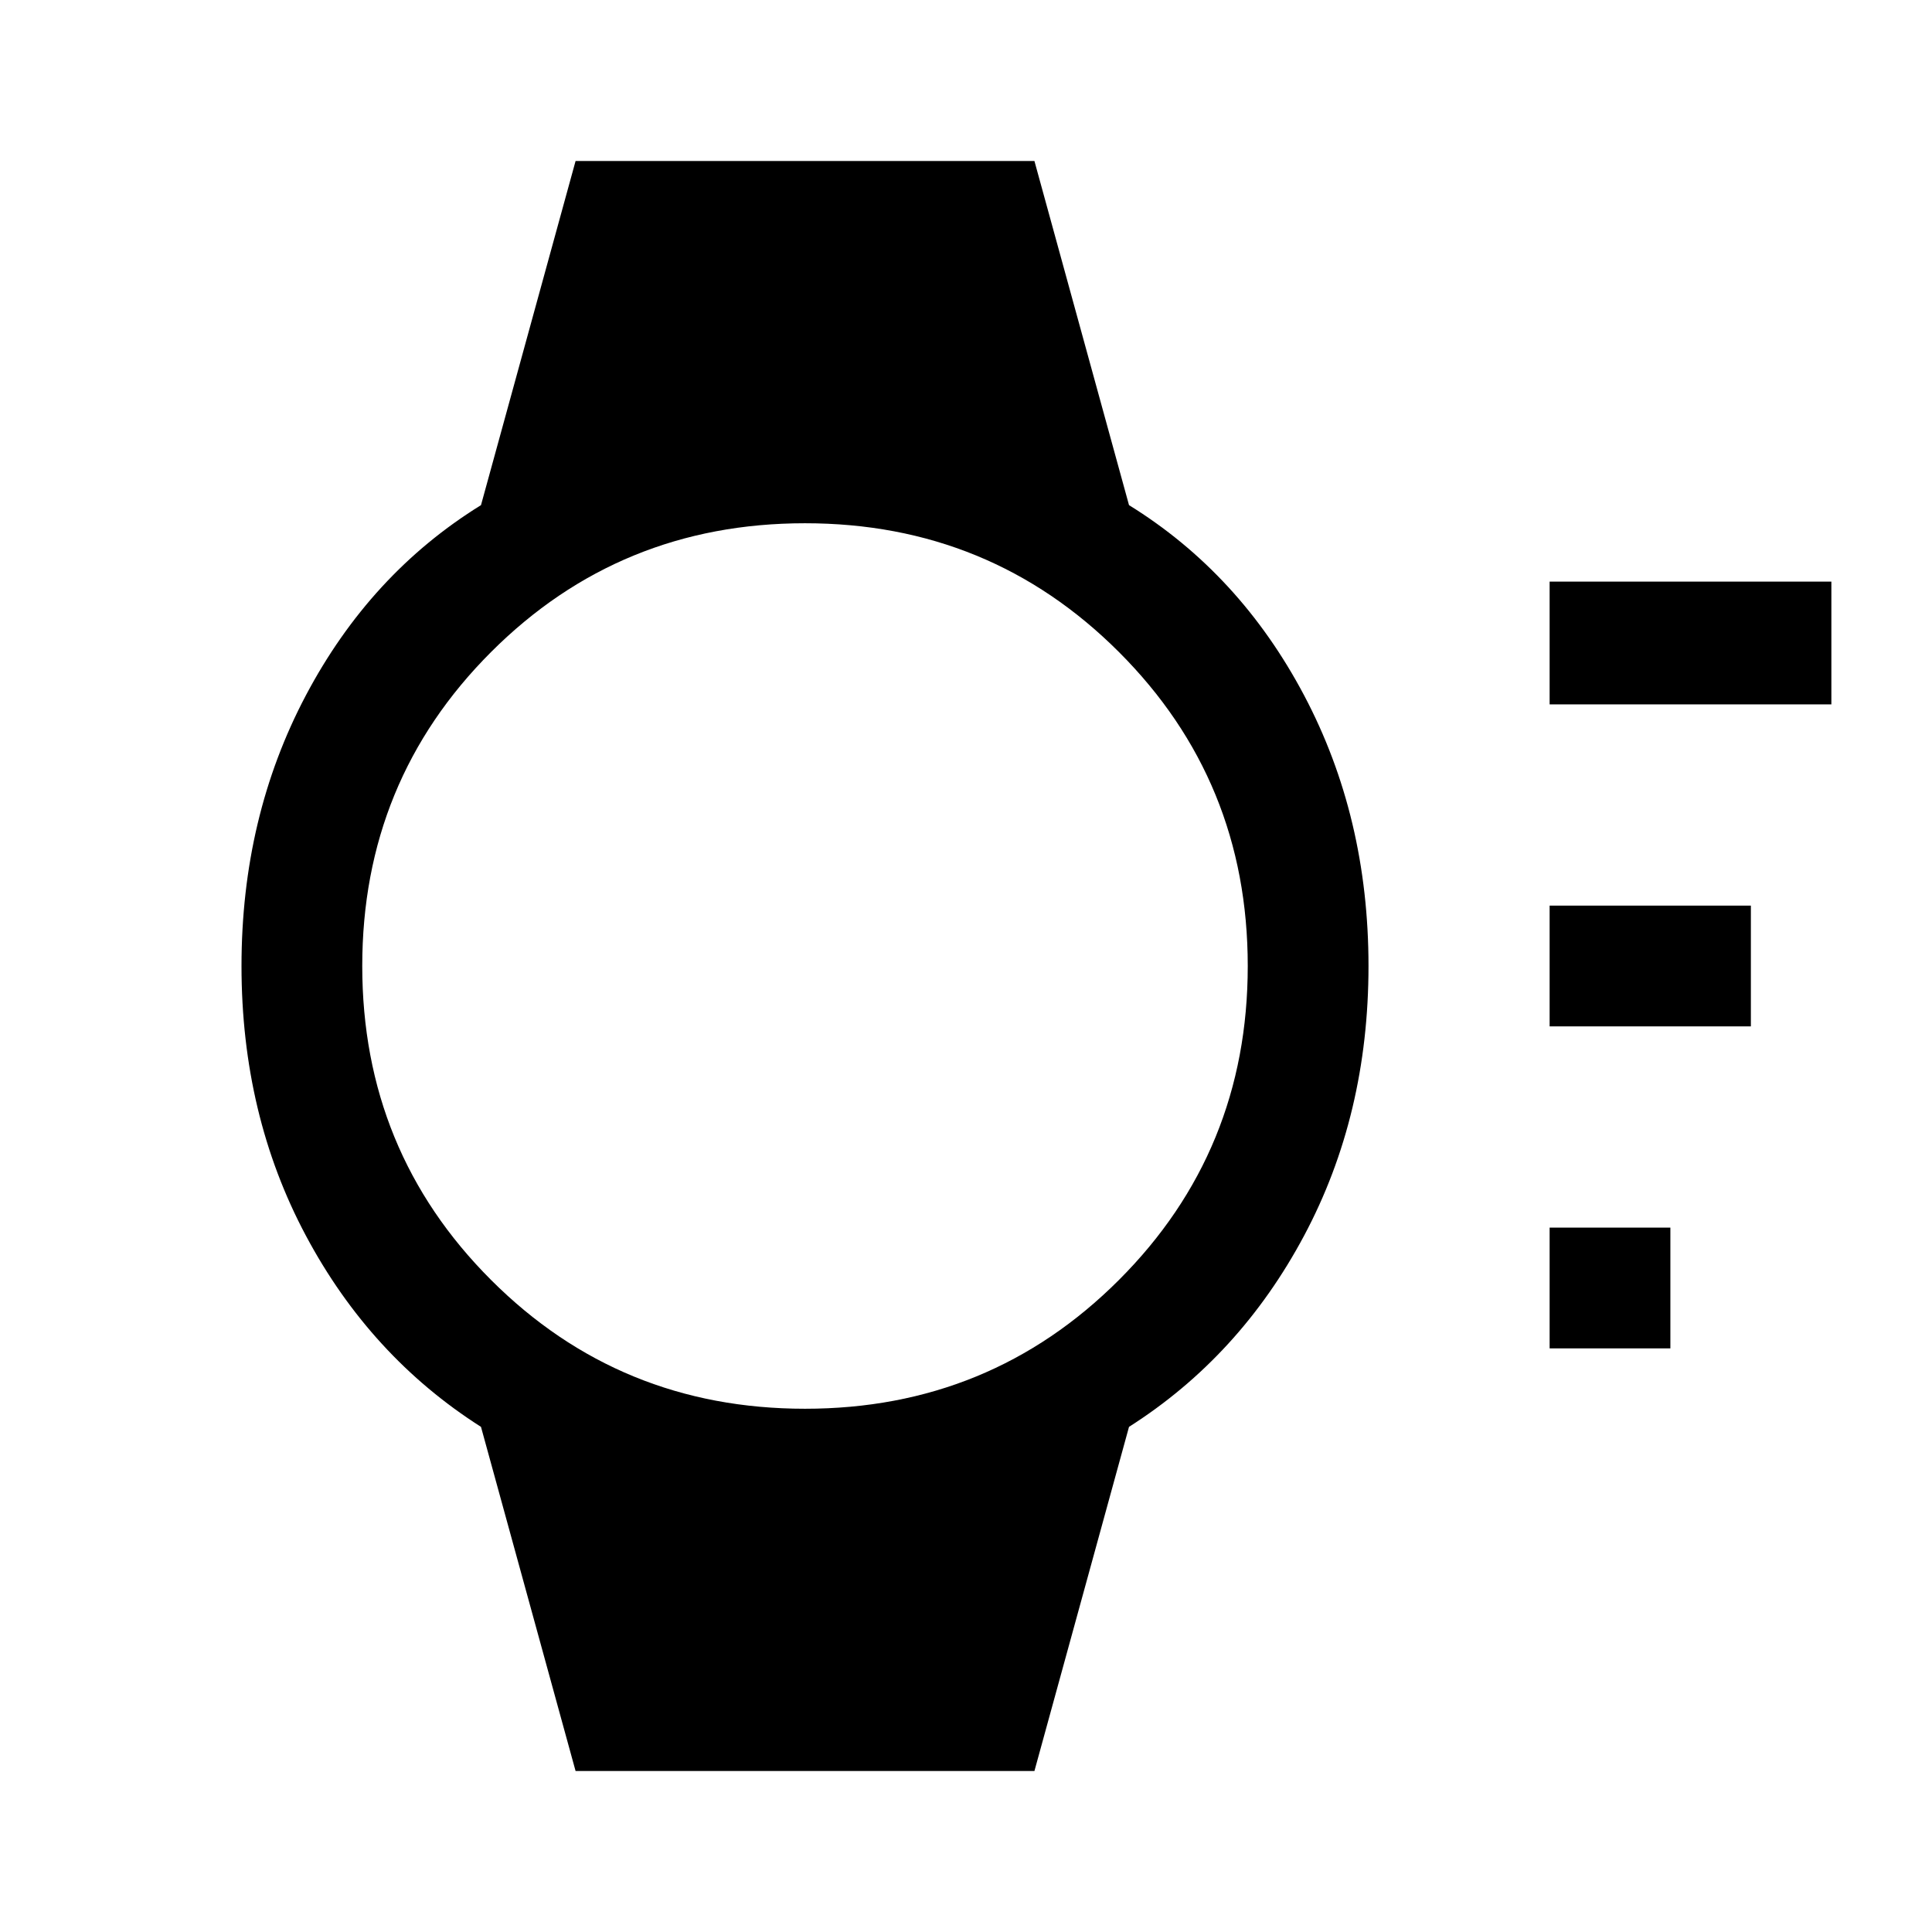 <svg xmlns="http://www.w3.org/2000/svg" width="48" height="48" viewBox="0 -960 960 960"><path d="M770-290v-60h60v60h-60Zm0-160v-60h100v60H770Zm0-160v-61h140v61H770ZM286-80l-47-171q-55-35-87-95t-32-134q0-74 32-134.5t87-94.5l47-171h228l47 171q55 34 87 94.5T680-480q0 74-32 134t-87 95L514-80H286Zm114-180q92 0 156-64t64-156q0-92-64-156t-156-64q-92 0-156 64t-64 156q0 92 64 156t156 64Z"/></svg>